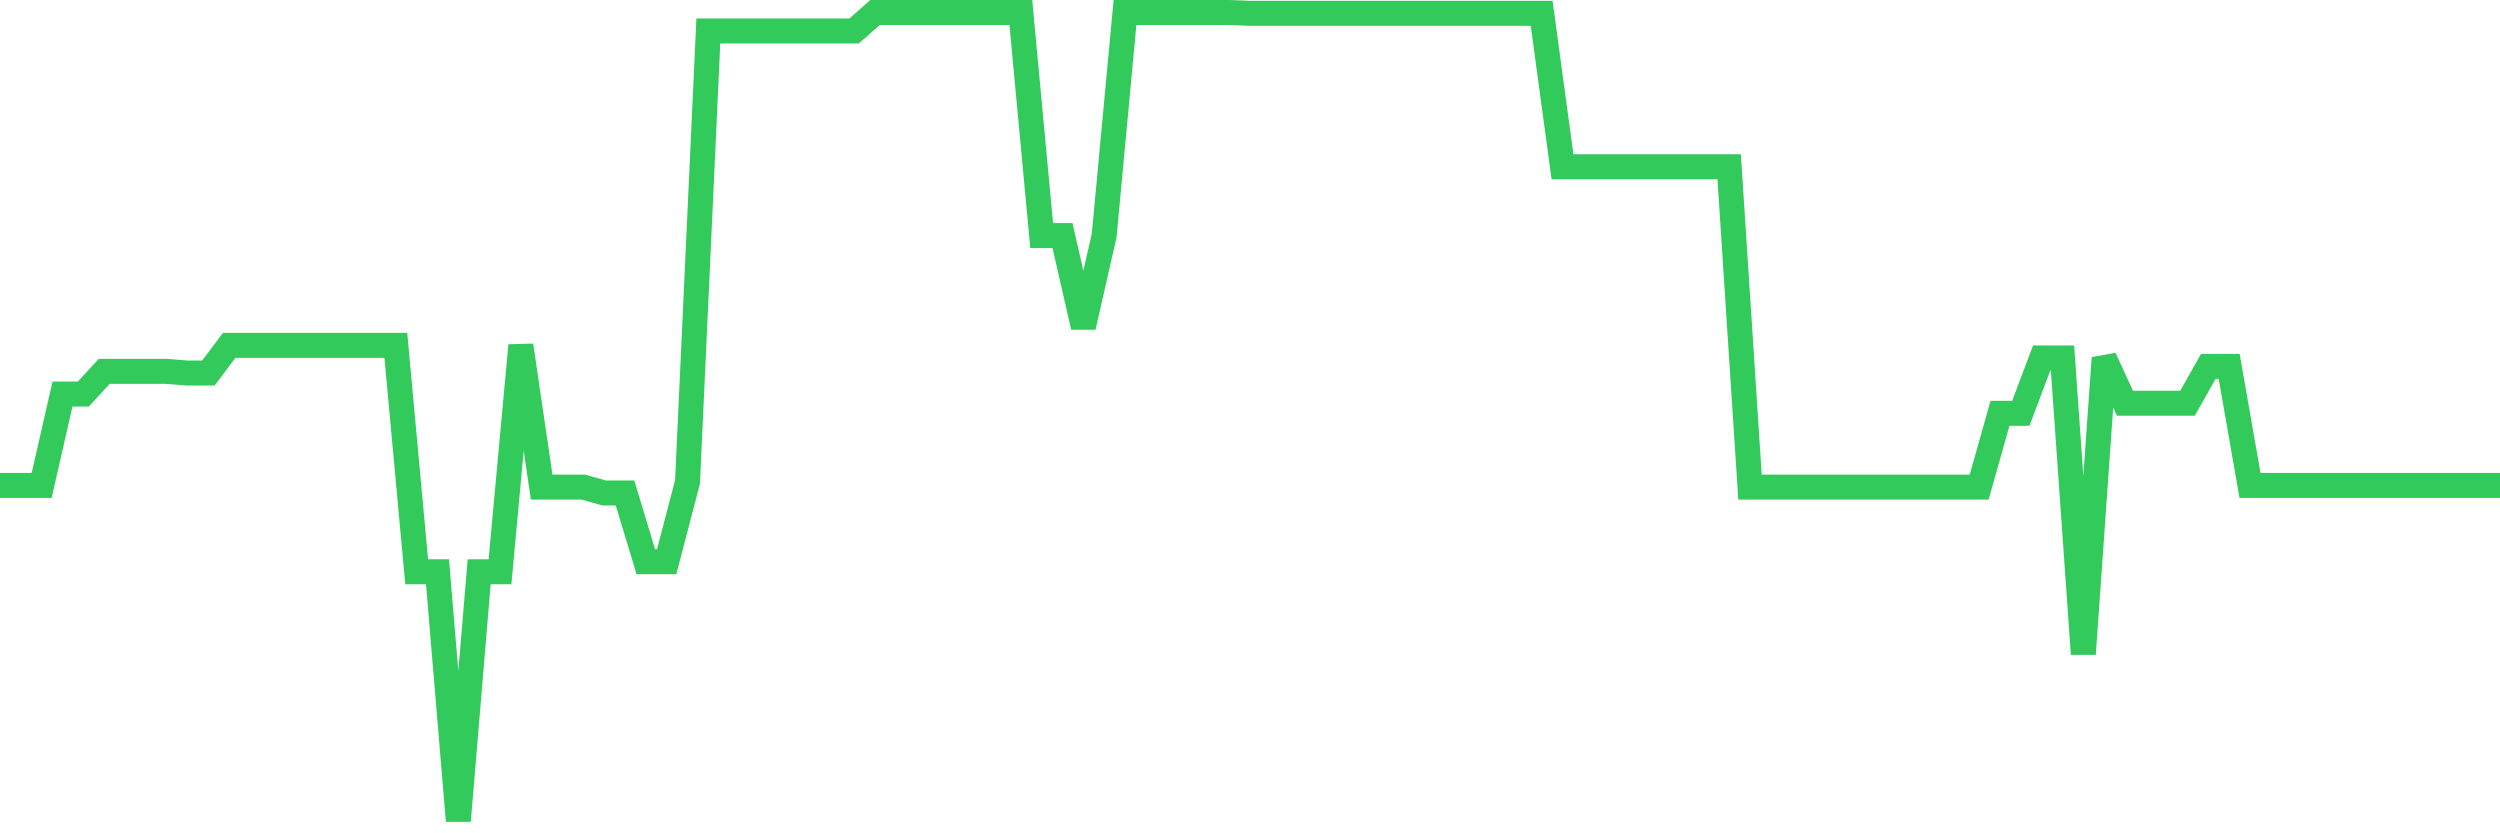 <svg
  xmlns="http://www.w3.org/2000/svg"
  xmlns:xlink="http://www.w3.org/1999/xlink"
  width="120"
  height="40"
  viewBox="0 0 120 40"
  preserveAspectRatio="none"
>
  <polyline
    points="0,23.3 1,23.3 2,23.3 3,18.913 4,18.913 5,17.827 6,17.827 7,17.827 8,17.827 9,17.907 10,17.907 11,16.579 12,16.579 13,16.579 14,16.579 15,16.579 16,16.579 17,16.579 18,16.579 19,16.579 20,27.446 21,27.446 22,39.4 23,27.446 24,27.446 25,16.579 26,23.381 27,23.381 28,23.381 29,23.663 30,23.663 31,26.963 32,26.963 33,23.139 34,1.485 35,1.485 36,1.485 37,1.485 38,1.485 39,1.485 40,1.485 41,1.485 42,0.6 43,0.6 44,0.6 45,0.6 46,0.6 47,0.6 48,0.6 49,0.6 50,11.306 51,11.306 52,15.693 53,11.306 54,0.6 55,0.6 56,0.6 57,0.6 58,0.6 59,0.6 60,0.64 61,0.64 62,0.64 63,0.64 64,0.64 65,0.64 66,0.64 67,0.64 68,0.64 69,0.64 70,0.64 71,0.64 72,0.64 73,0.64 74,0.64 75,8.006 76,8.006 77,8.006 78,8.006 79,8.006 80,8.006 81,8.006 82,8.006 83,8.006 84,23.381 85,23.381 86,23.381 87,23.381 88,23.381 89,23.381 90,23.381 91,23.381 92,23.381 93,23.381 94,23.381 95,23.381 96,19.839 97,19.839 98,17.183 99,17.183 100,31.39 101,17.183 102,19.356 103,19.356 104,19.356 105,19.356 106,17.585 107,17.585 108,23.3 109,23.3 110,23.3 111,23.3 112,23.3 113,23.3 114,23.3 115,23.3 116,23.3 117,23.3 118,23.3 119,23.3 120,23.3"
    fill="none"
    stroke="#32ca5b"
    stroke-width="1.2"
  >
  </polyline>
</svg>